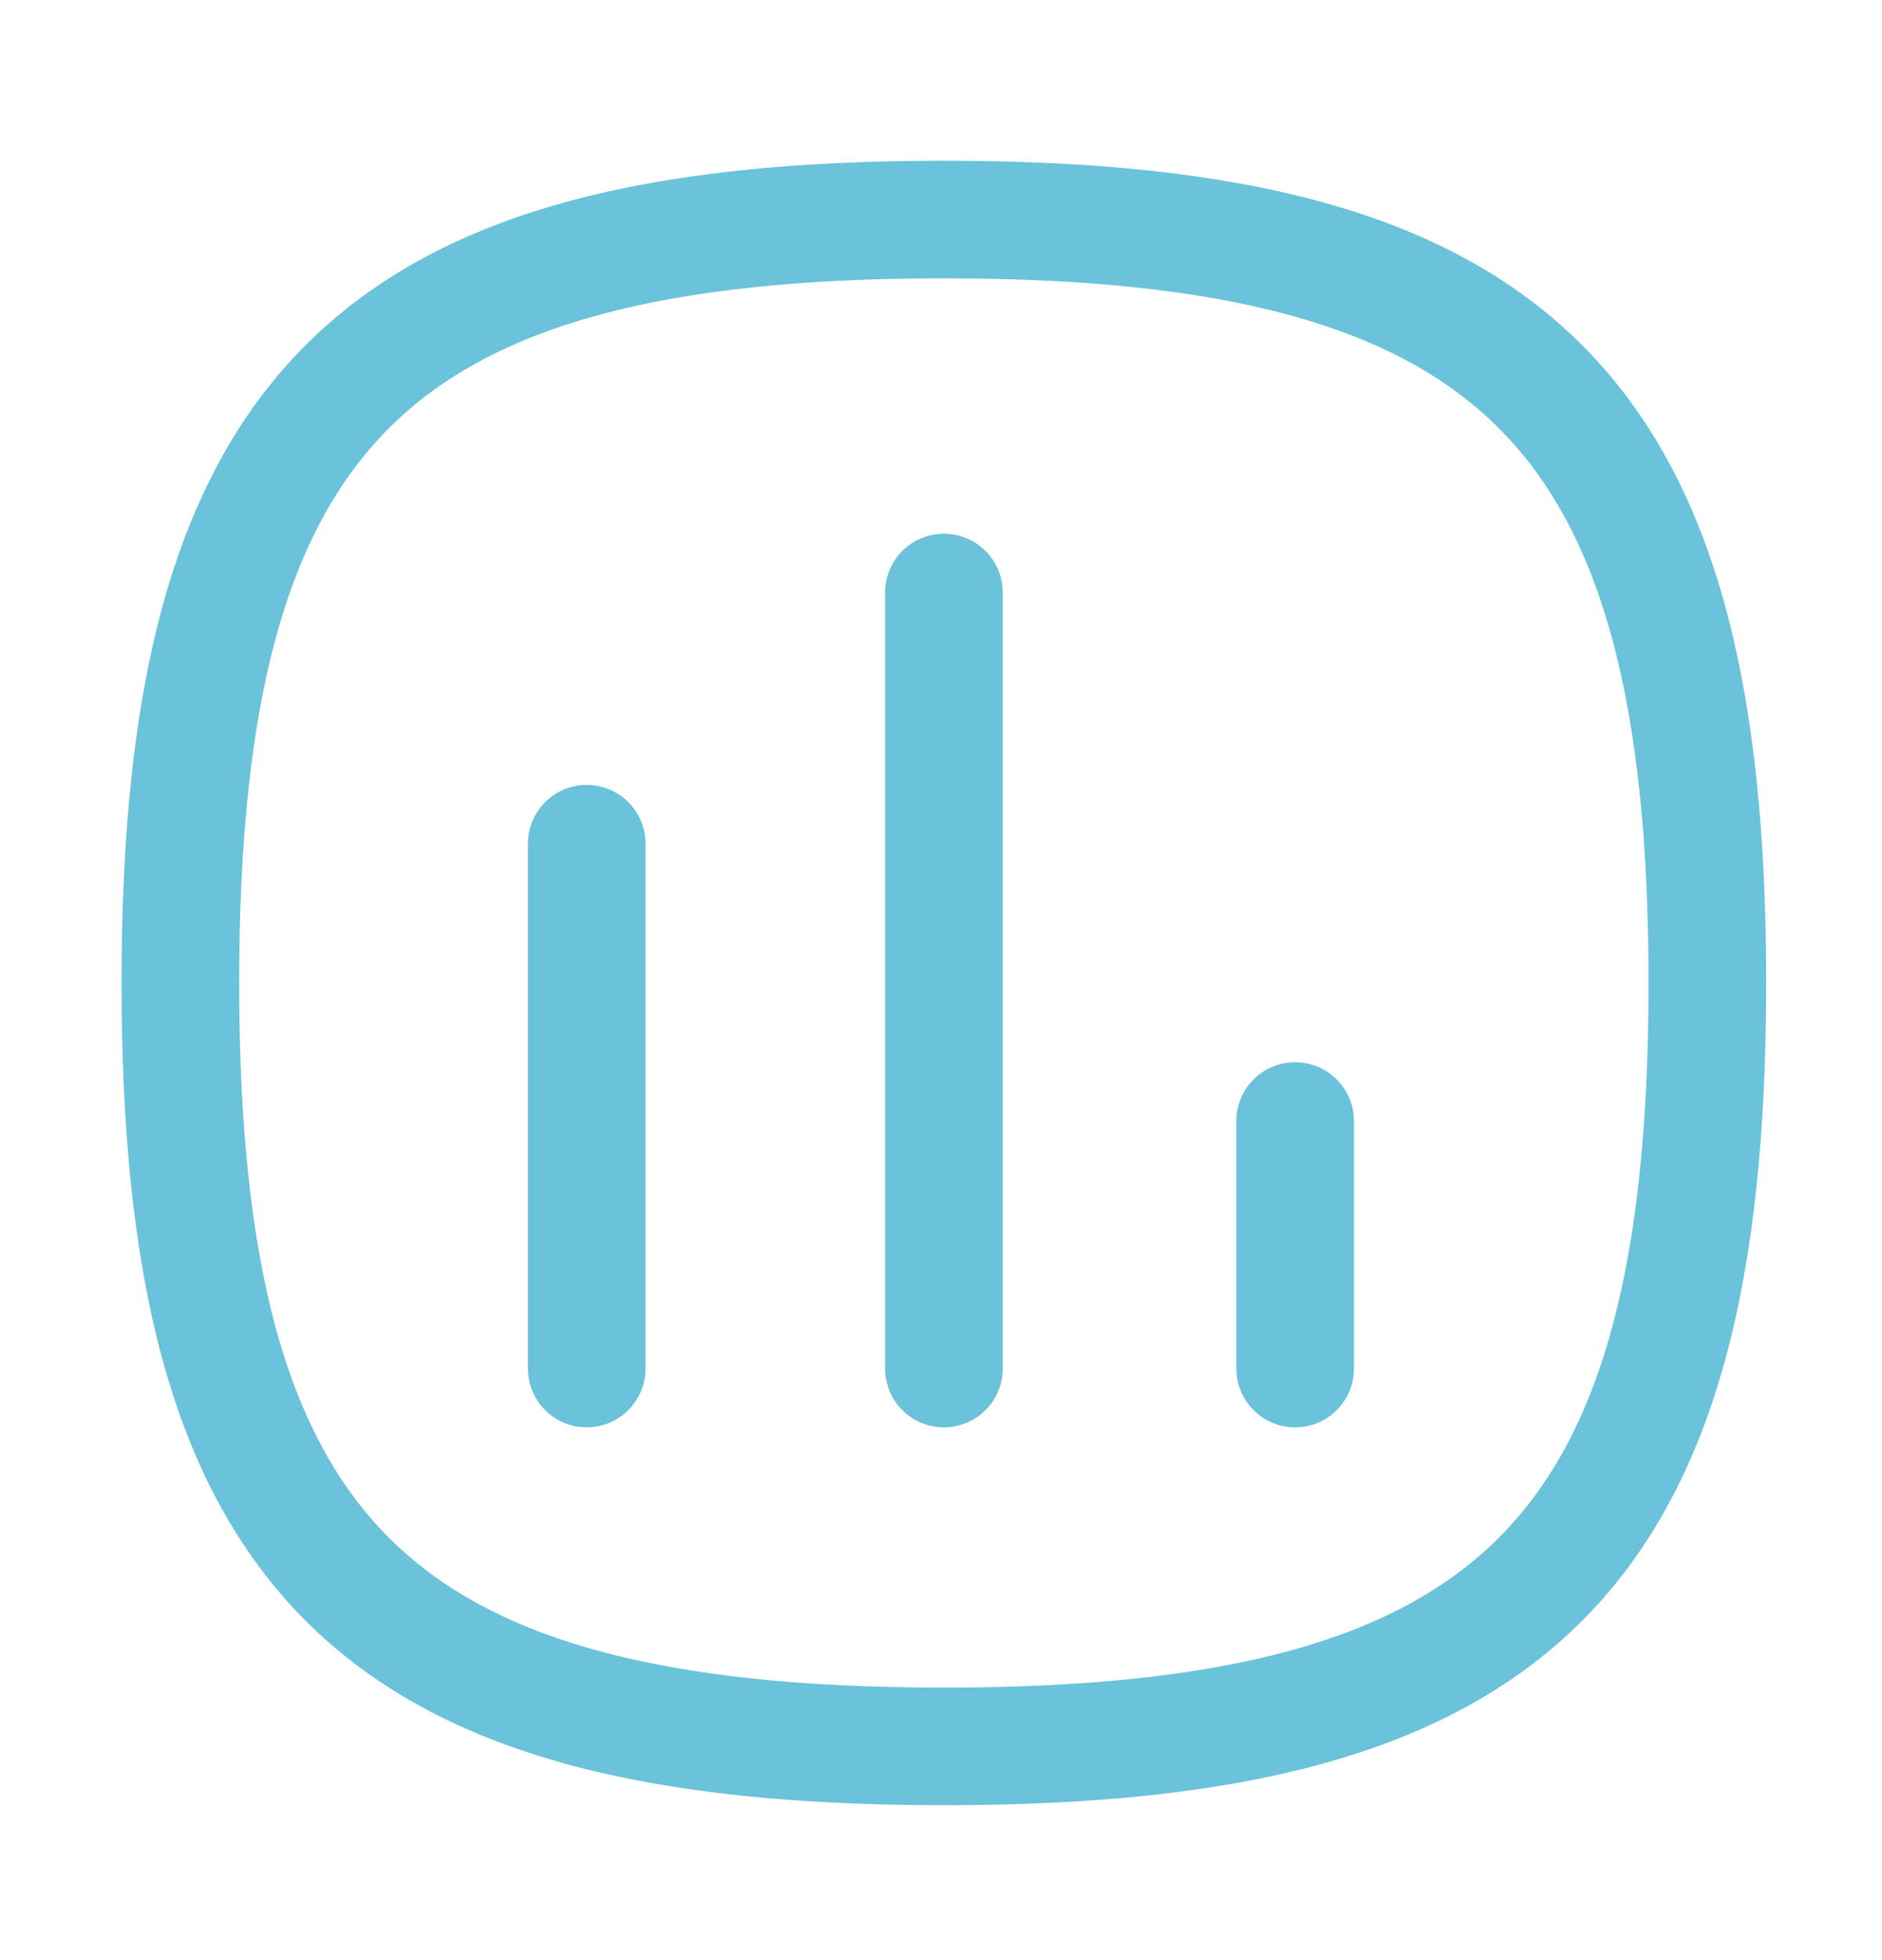 <svg width="24" height="25" viewBox="0 0 24 25" fill="none" xmlns="http://www.w3.org/2000/svg">
<path d="M7.482 10.761V17.455" stroke="#6AC2DB" stroke-width="1.5" stroke-linecap="round" stroke-linejoin="round"/>
<path d="M12.037 7.557V17.455" stroke="#6AC2DB" stroke-width="1.5" stroke-linecap="round" stroke-linejoin="round"/>
<path d="M16.516 14.298V17.455" stroke="#6AC2DB" stroke-width="1.5" stroke-linecap="round" stroke-linejoin="round"/>
<path fill-rule="evenodd" clip-rule="evenodd" d="M2.3 12.537C2.3 5.235 4.735 2.8 12.037 2.8C19.339 2.8 21.773 5.235 21.773 12.537C21.773 19.839 19.339 22.274 12.037 22.274C4.735 22.274 2.3 19.839 2.3 12.537Z" stroke="#6AC2DB" stroke-width="1.5" stroke-linecap="round" stroke-linejoin="round"/>
</svg>
